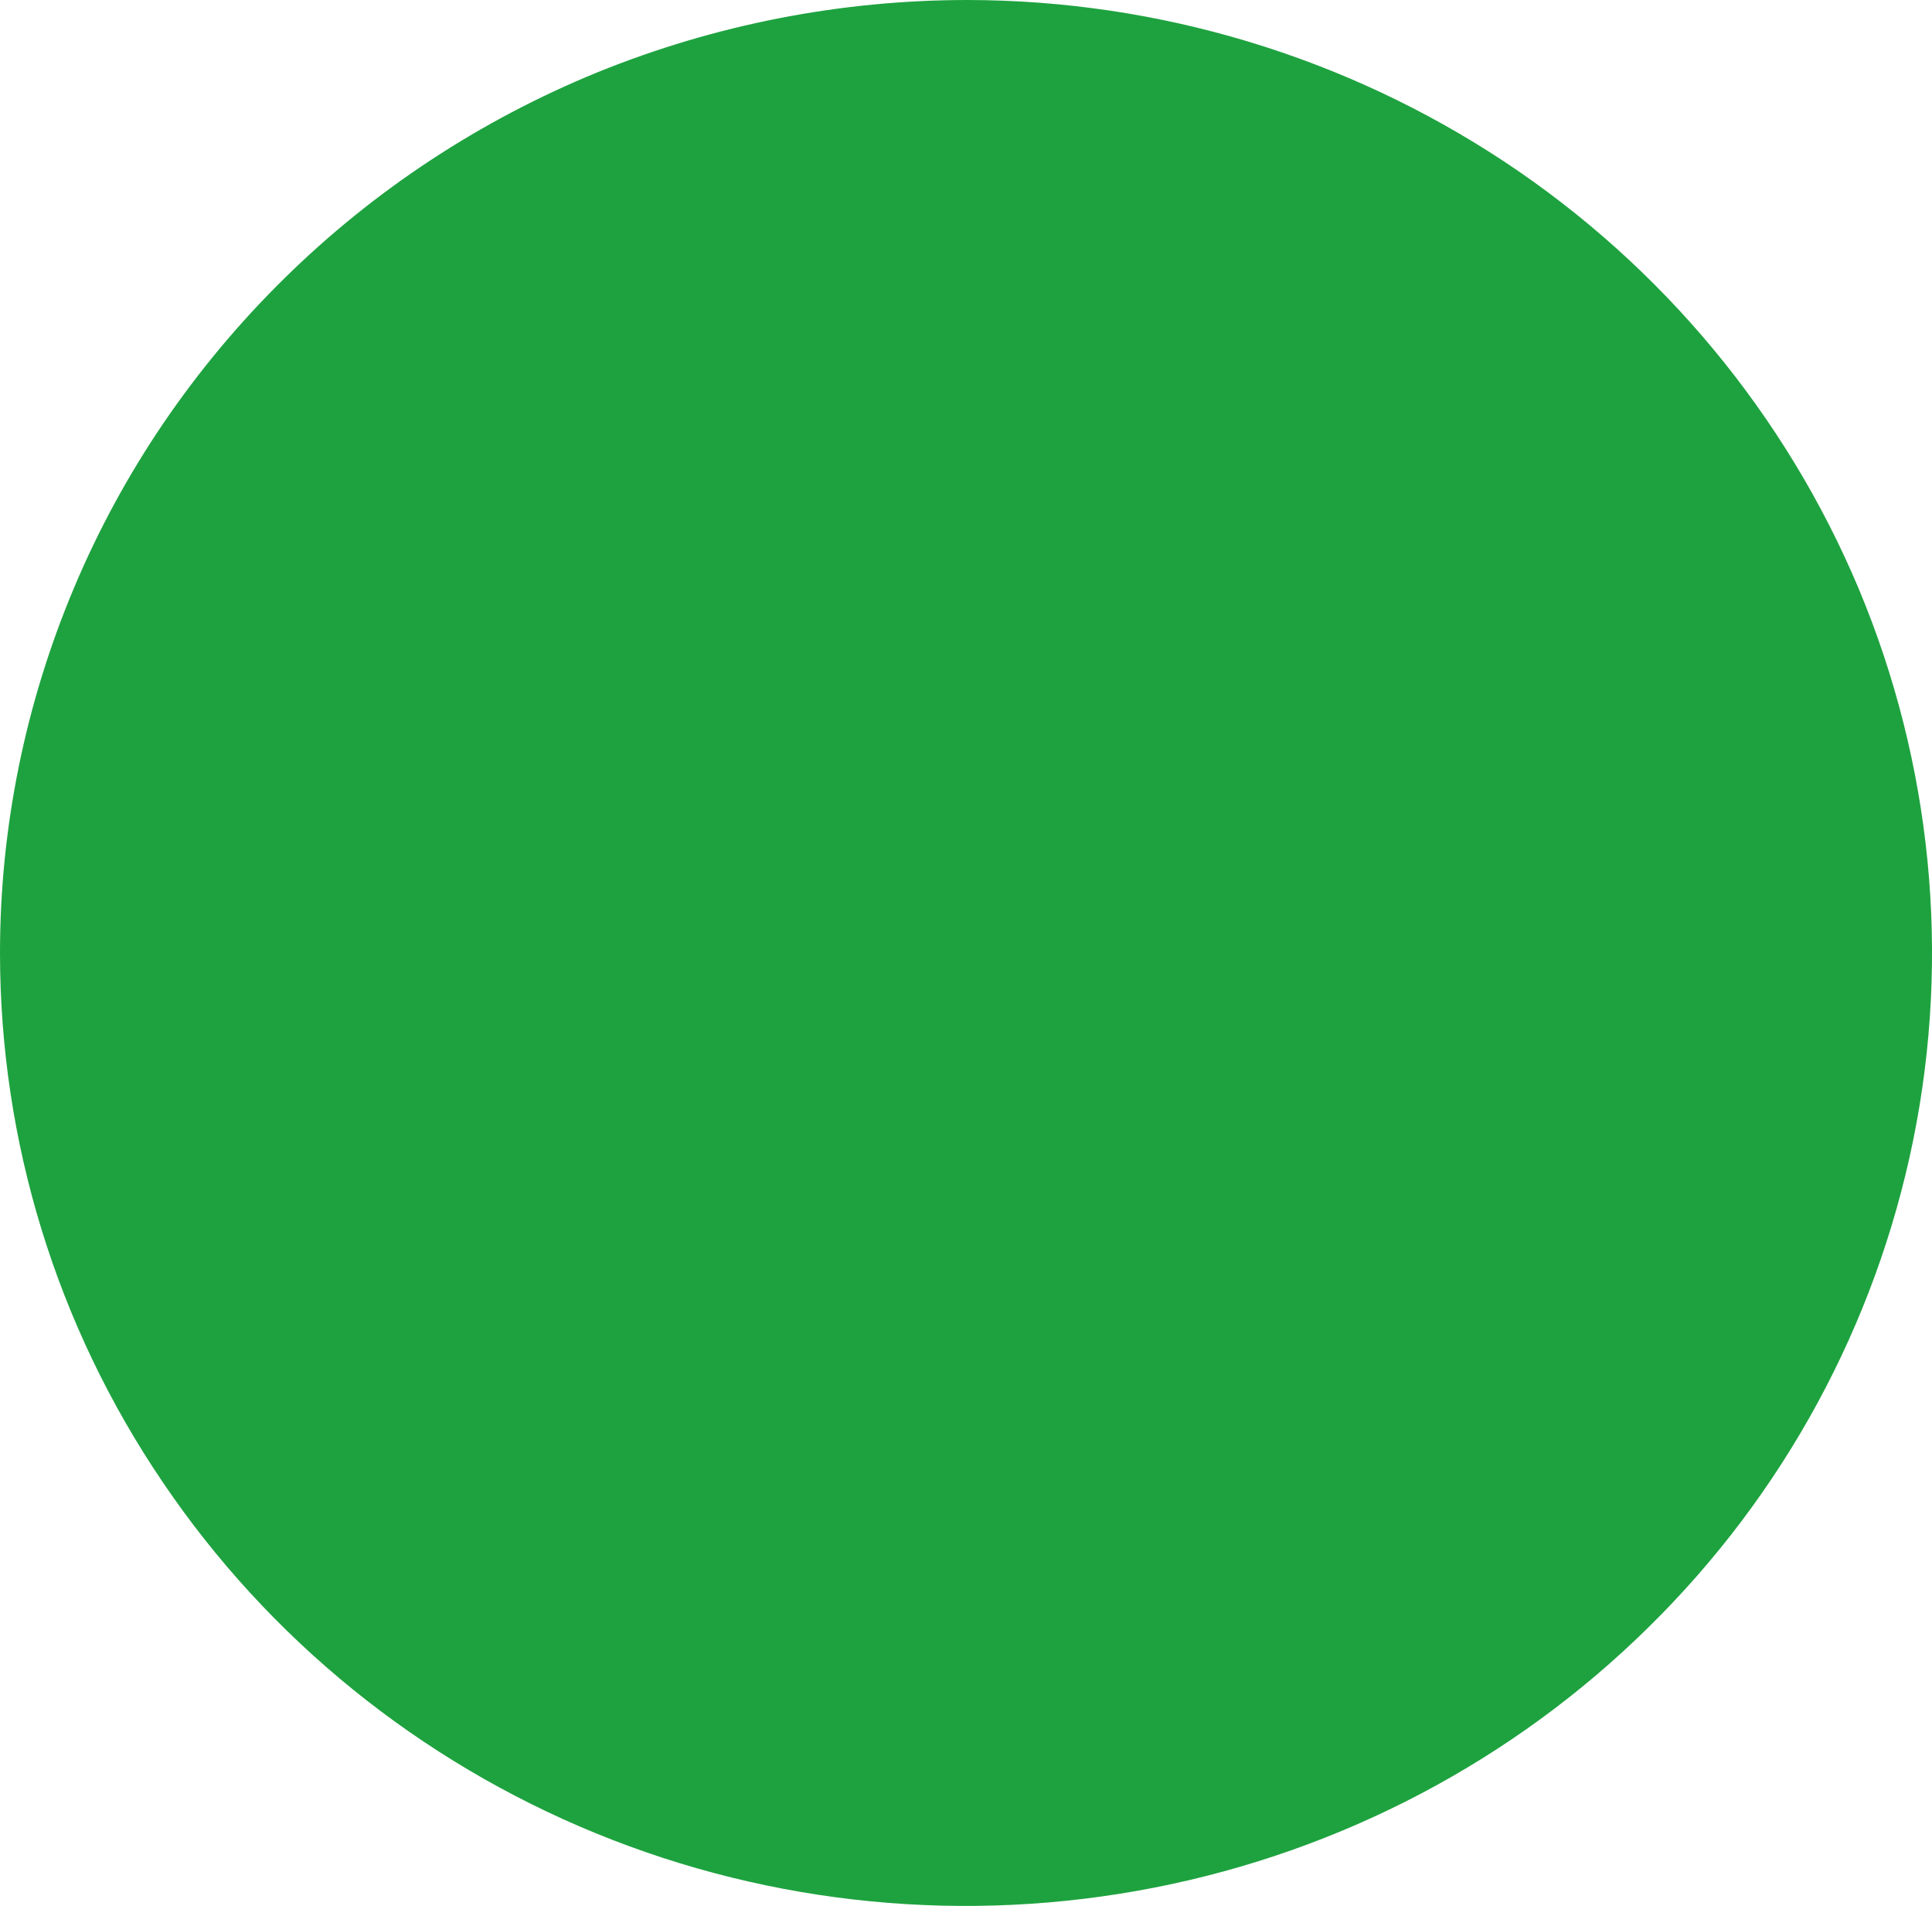 <?xml version="1.0" encoding="utf-8"?>
<svg xmlns="http://www.w3.org/2000/svg" fill="none" height="100%" overflow="visible" preserveAspectRatio="none" style="display: block;" viewBox="0 0 8.024 7.915" width="100%">
<path d="M4.019 1.66255e-06C4.812 0.001 5.587 0.235 6.246 0.67C6.905 1.106 7.418 1.725 7.721 2.448C8.023 3.171 8.102 3.967 7.946 4.734C7.79 5.501 7.408 6.206 6.846 6.758C6.285 7.311 5.57 7.687 4.792 7.839C4.014 7.991 3.208 7.913 2.475 7.613C1.742 7.313 1.116 6.806 0.676 6.155C0.235 5.505 1.33275e-06 4.74 0 3.957C0 3.437 0.105 2.922 0.307 2.442C0.509 1.961 0.806 1.525 1.179 1.158C1.552 0.79 1.995 0.499 2.482 0.3C2.97 0.102 3.492 -0 4.019 1.66255e-06Z" fill="#1EA23F" id="Vector"/>
</svg>